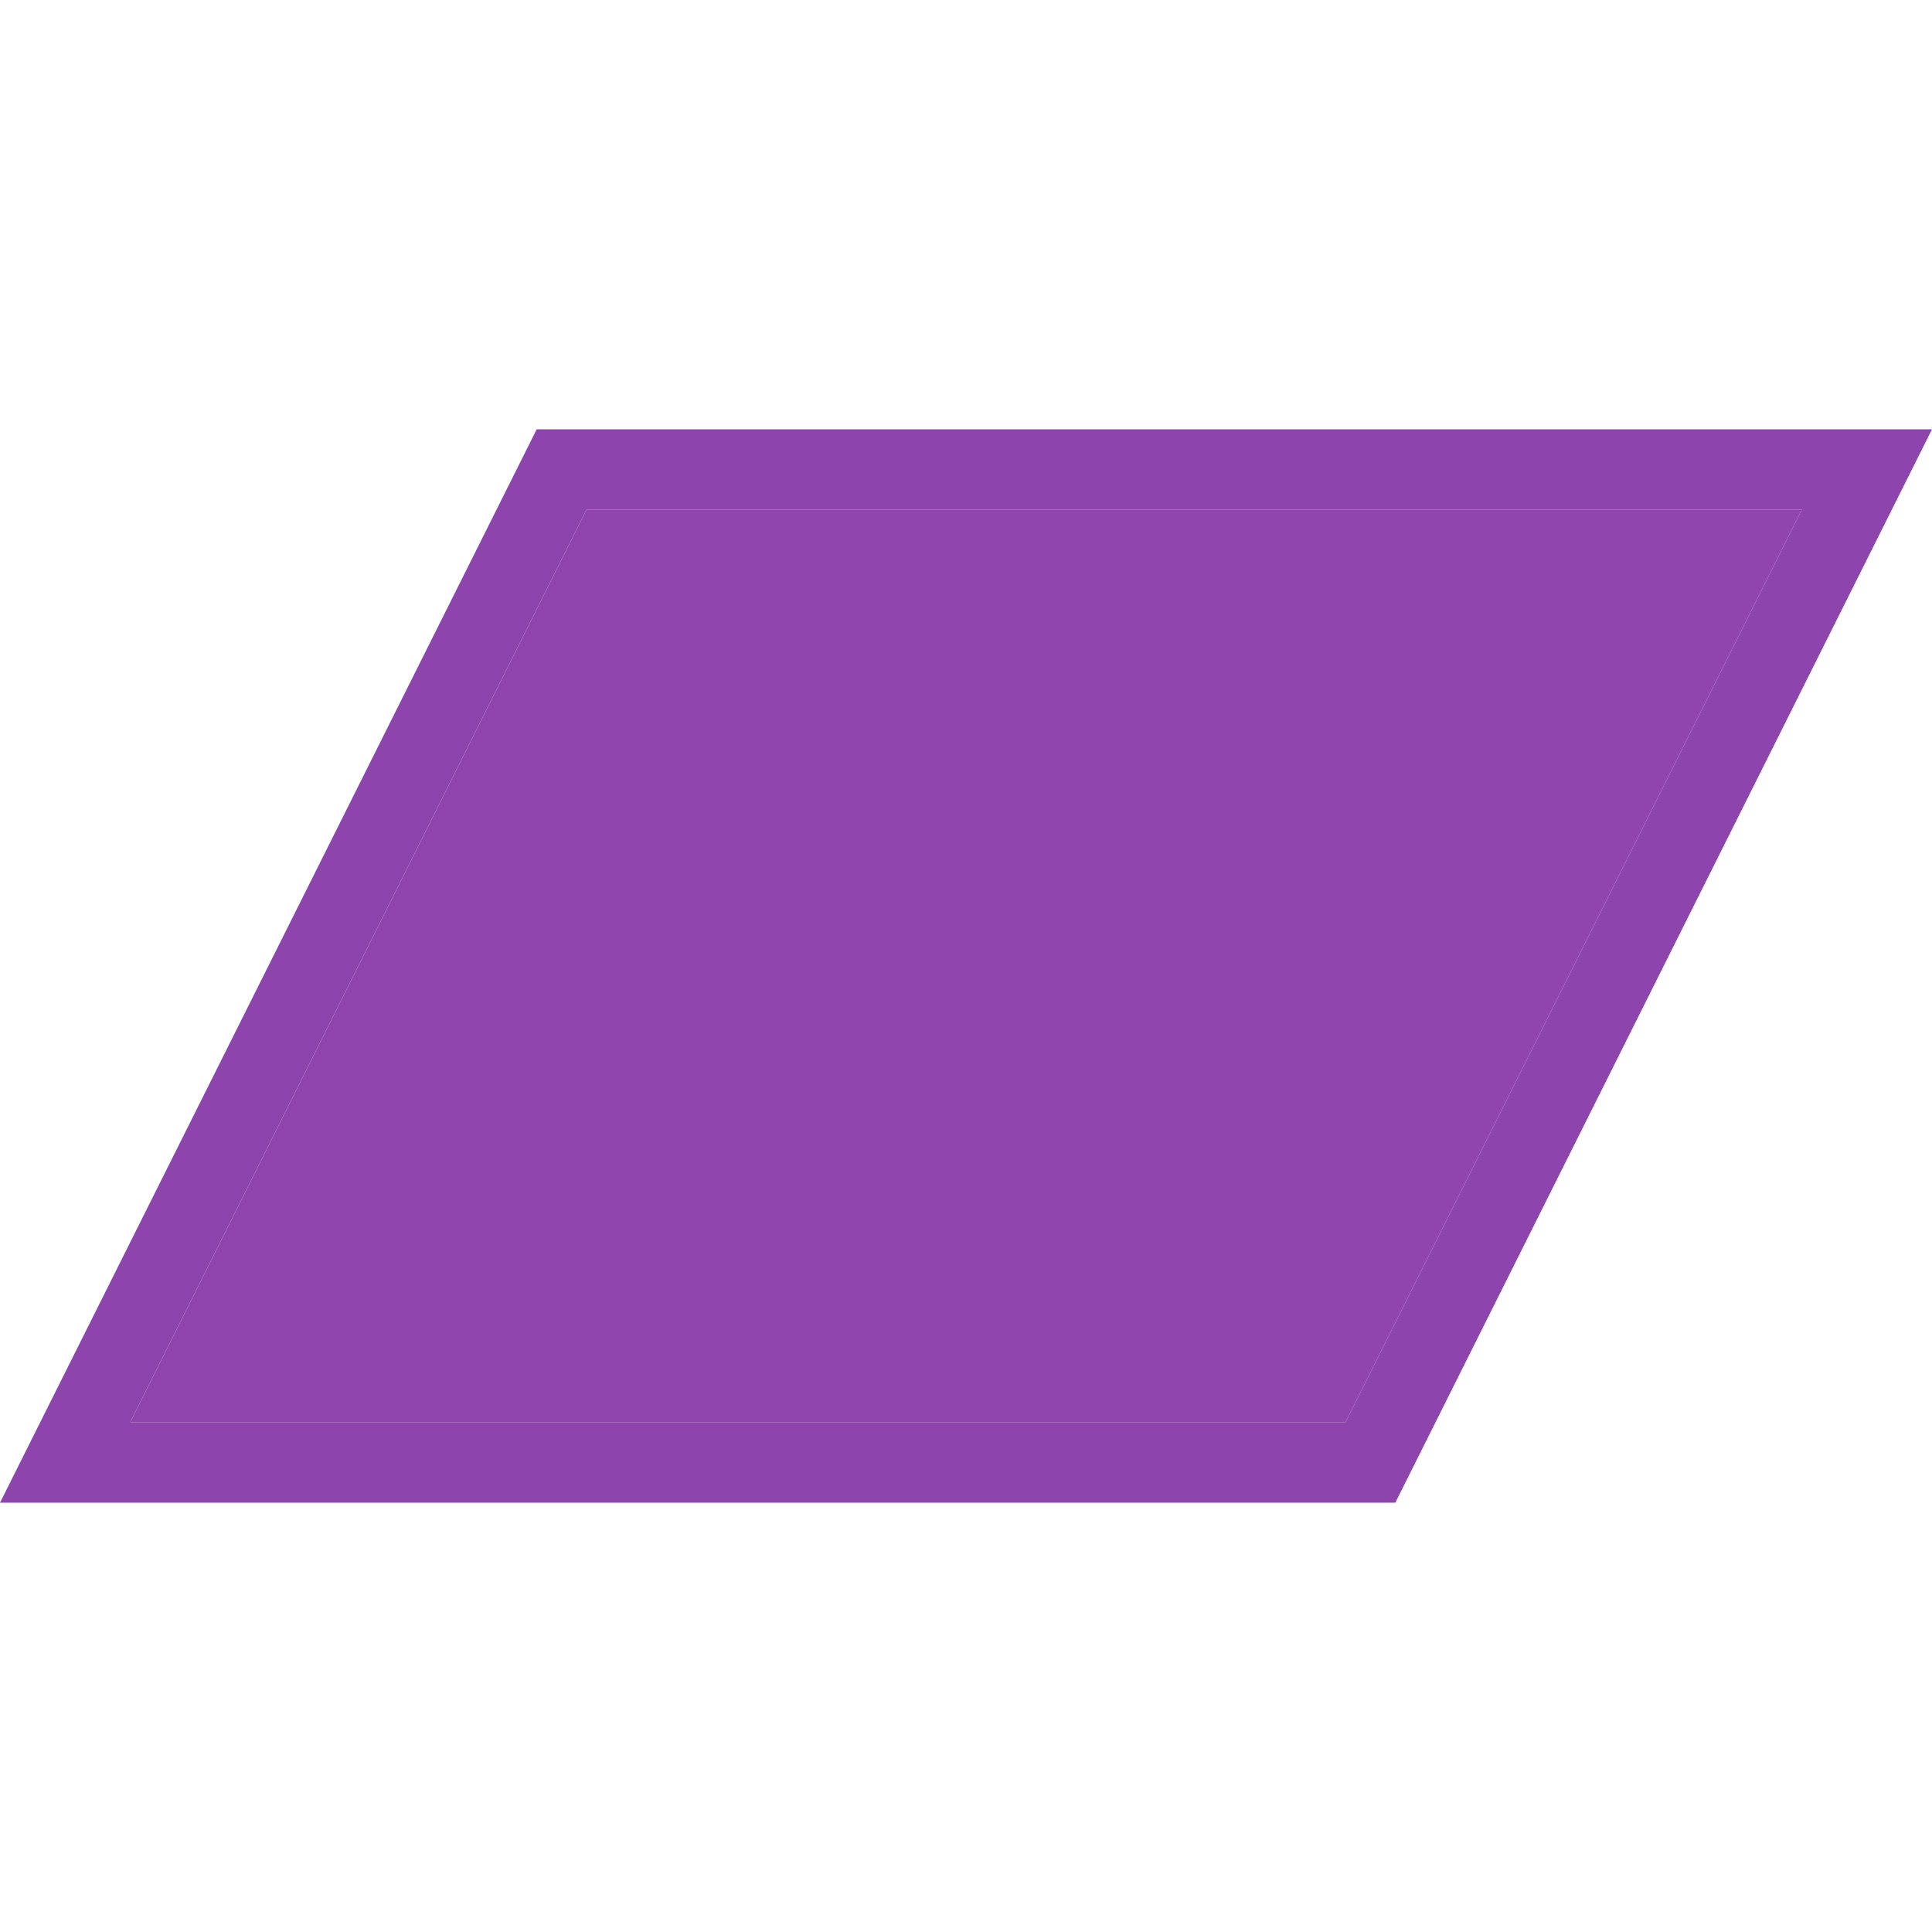 <?xml version="1.0" standalone="no"?><!DOCTYPE svg PUBLIC "-//W3C//DTD SVG 1.1//EN"
    "http://www.w3.org/Graphics/SVG/1.1/DTD/svg11.dtd">
<svg t="1695622778812" class="icon" viewBox="0 0 1024 1024" version="1.1"
    xmlns="http://www.w3.org/2000/svg" p-id="8830" xmlns:xlink="http://www.w3.org/1999/xlink"
    width="48" height="48">
    <path
        d="M284.444 227.556h739.556L739.556 796.444H0L284.444 227.556z m26.368 42.667l-241.778 483.556h644.153l241.778-483.556H310.812z"
        fill="#8e44ad" p-id="8831"></path>
    <path d="M310.812 270.222l-241.778 483.556h644.153l241.778-483.556z"
        fill="#8e44ad" fill-opacity=".99" p-id="8832"></path>
</svg>